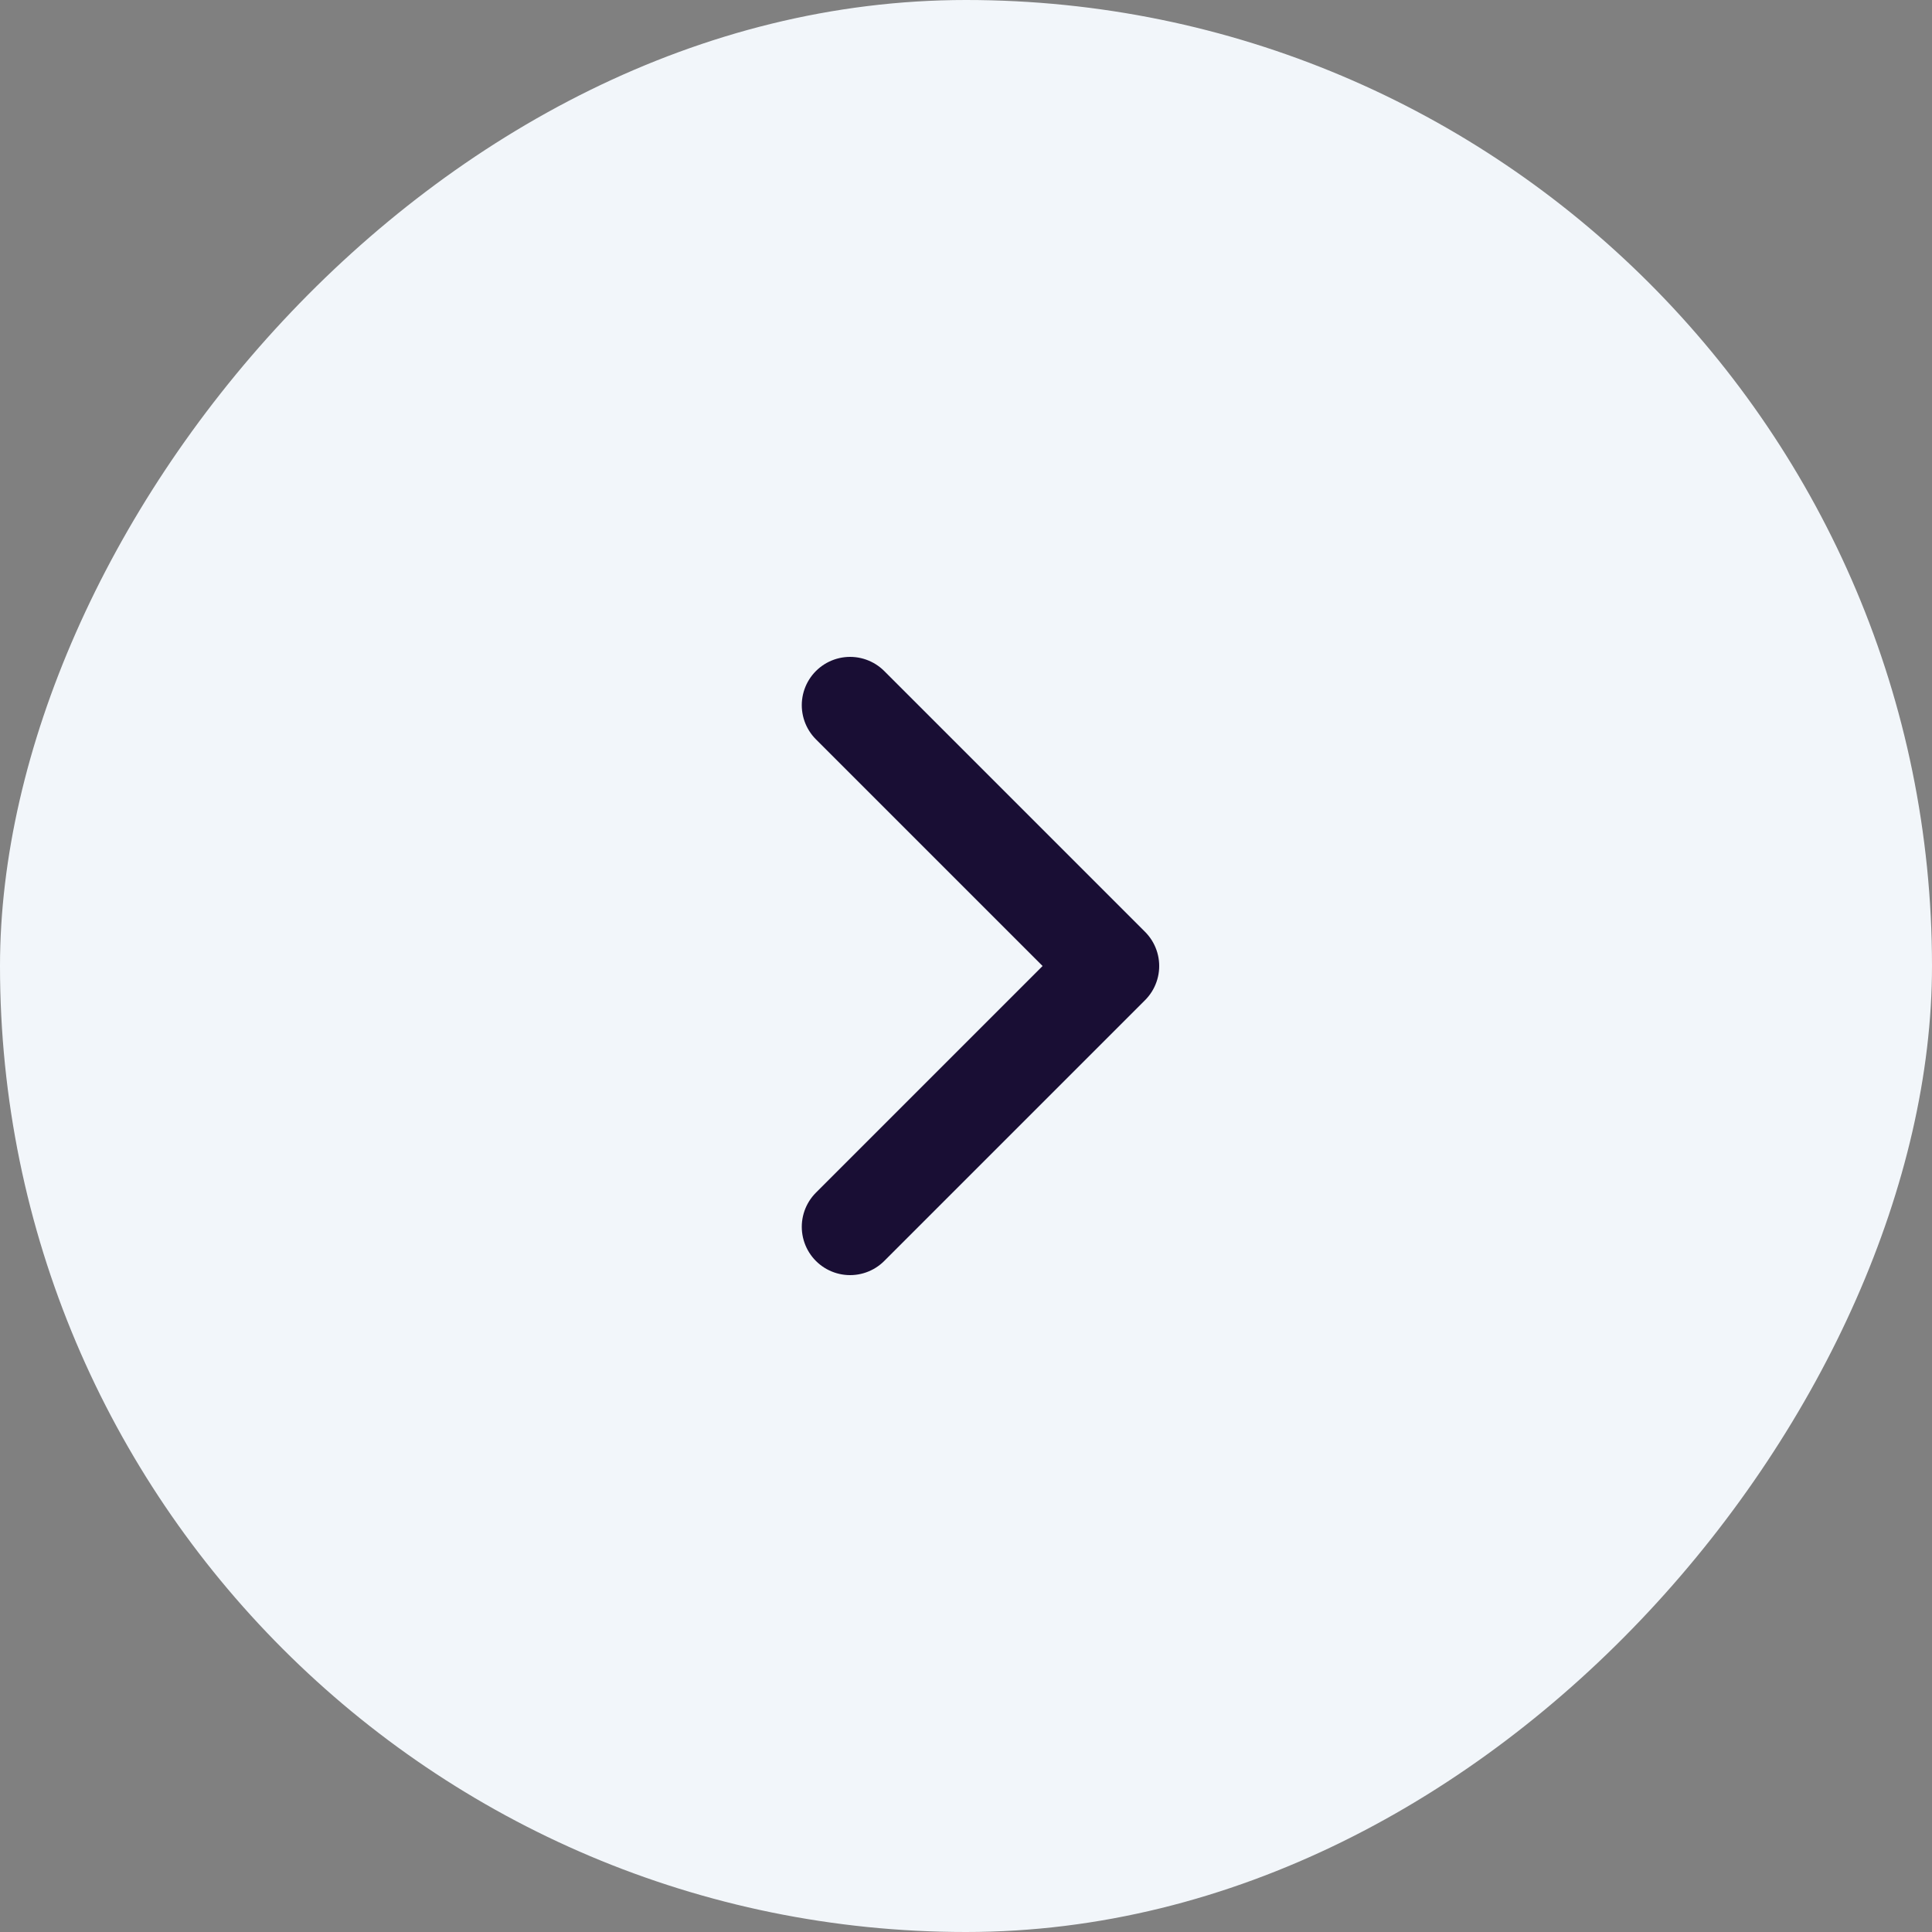 <svg width="40" height="40" viewBox="0 0 40 40" fill="none" xmlns="http://www.w3.org/2000/svg">
<rect x="0" y="0" width="40" height="40" fill="#808080" stroke="none"/>
<rect width="40" height="40" rx="20" transform="matrix(-1 0 0 1 40 0)" fill="#F2F6FA"/>
<path d="M17.6 14.6L23 20L17.6 25.4" stroke="#190E34" stroke-width="2" stroke-linecap="round" stroke-linejoin="round"/>
</svg>
